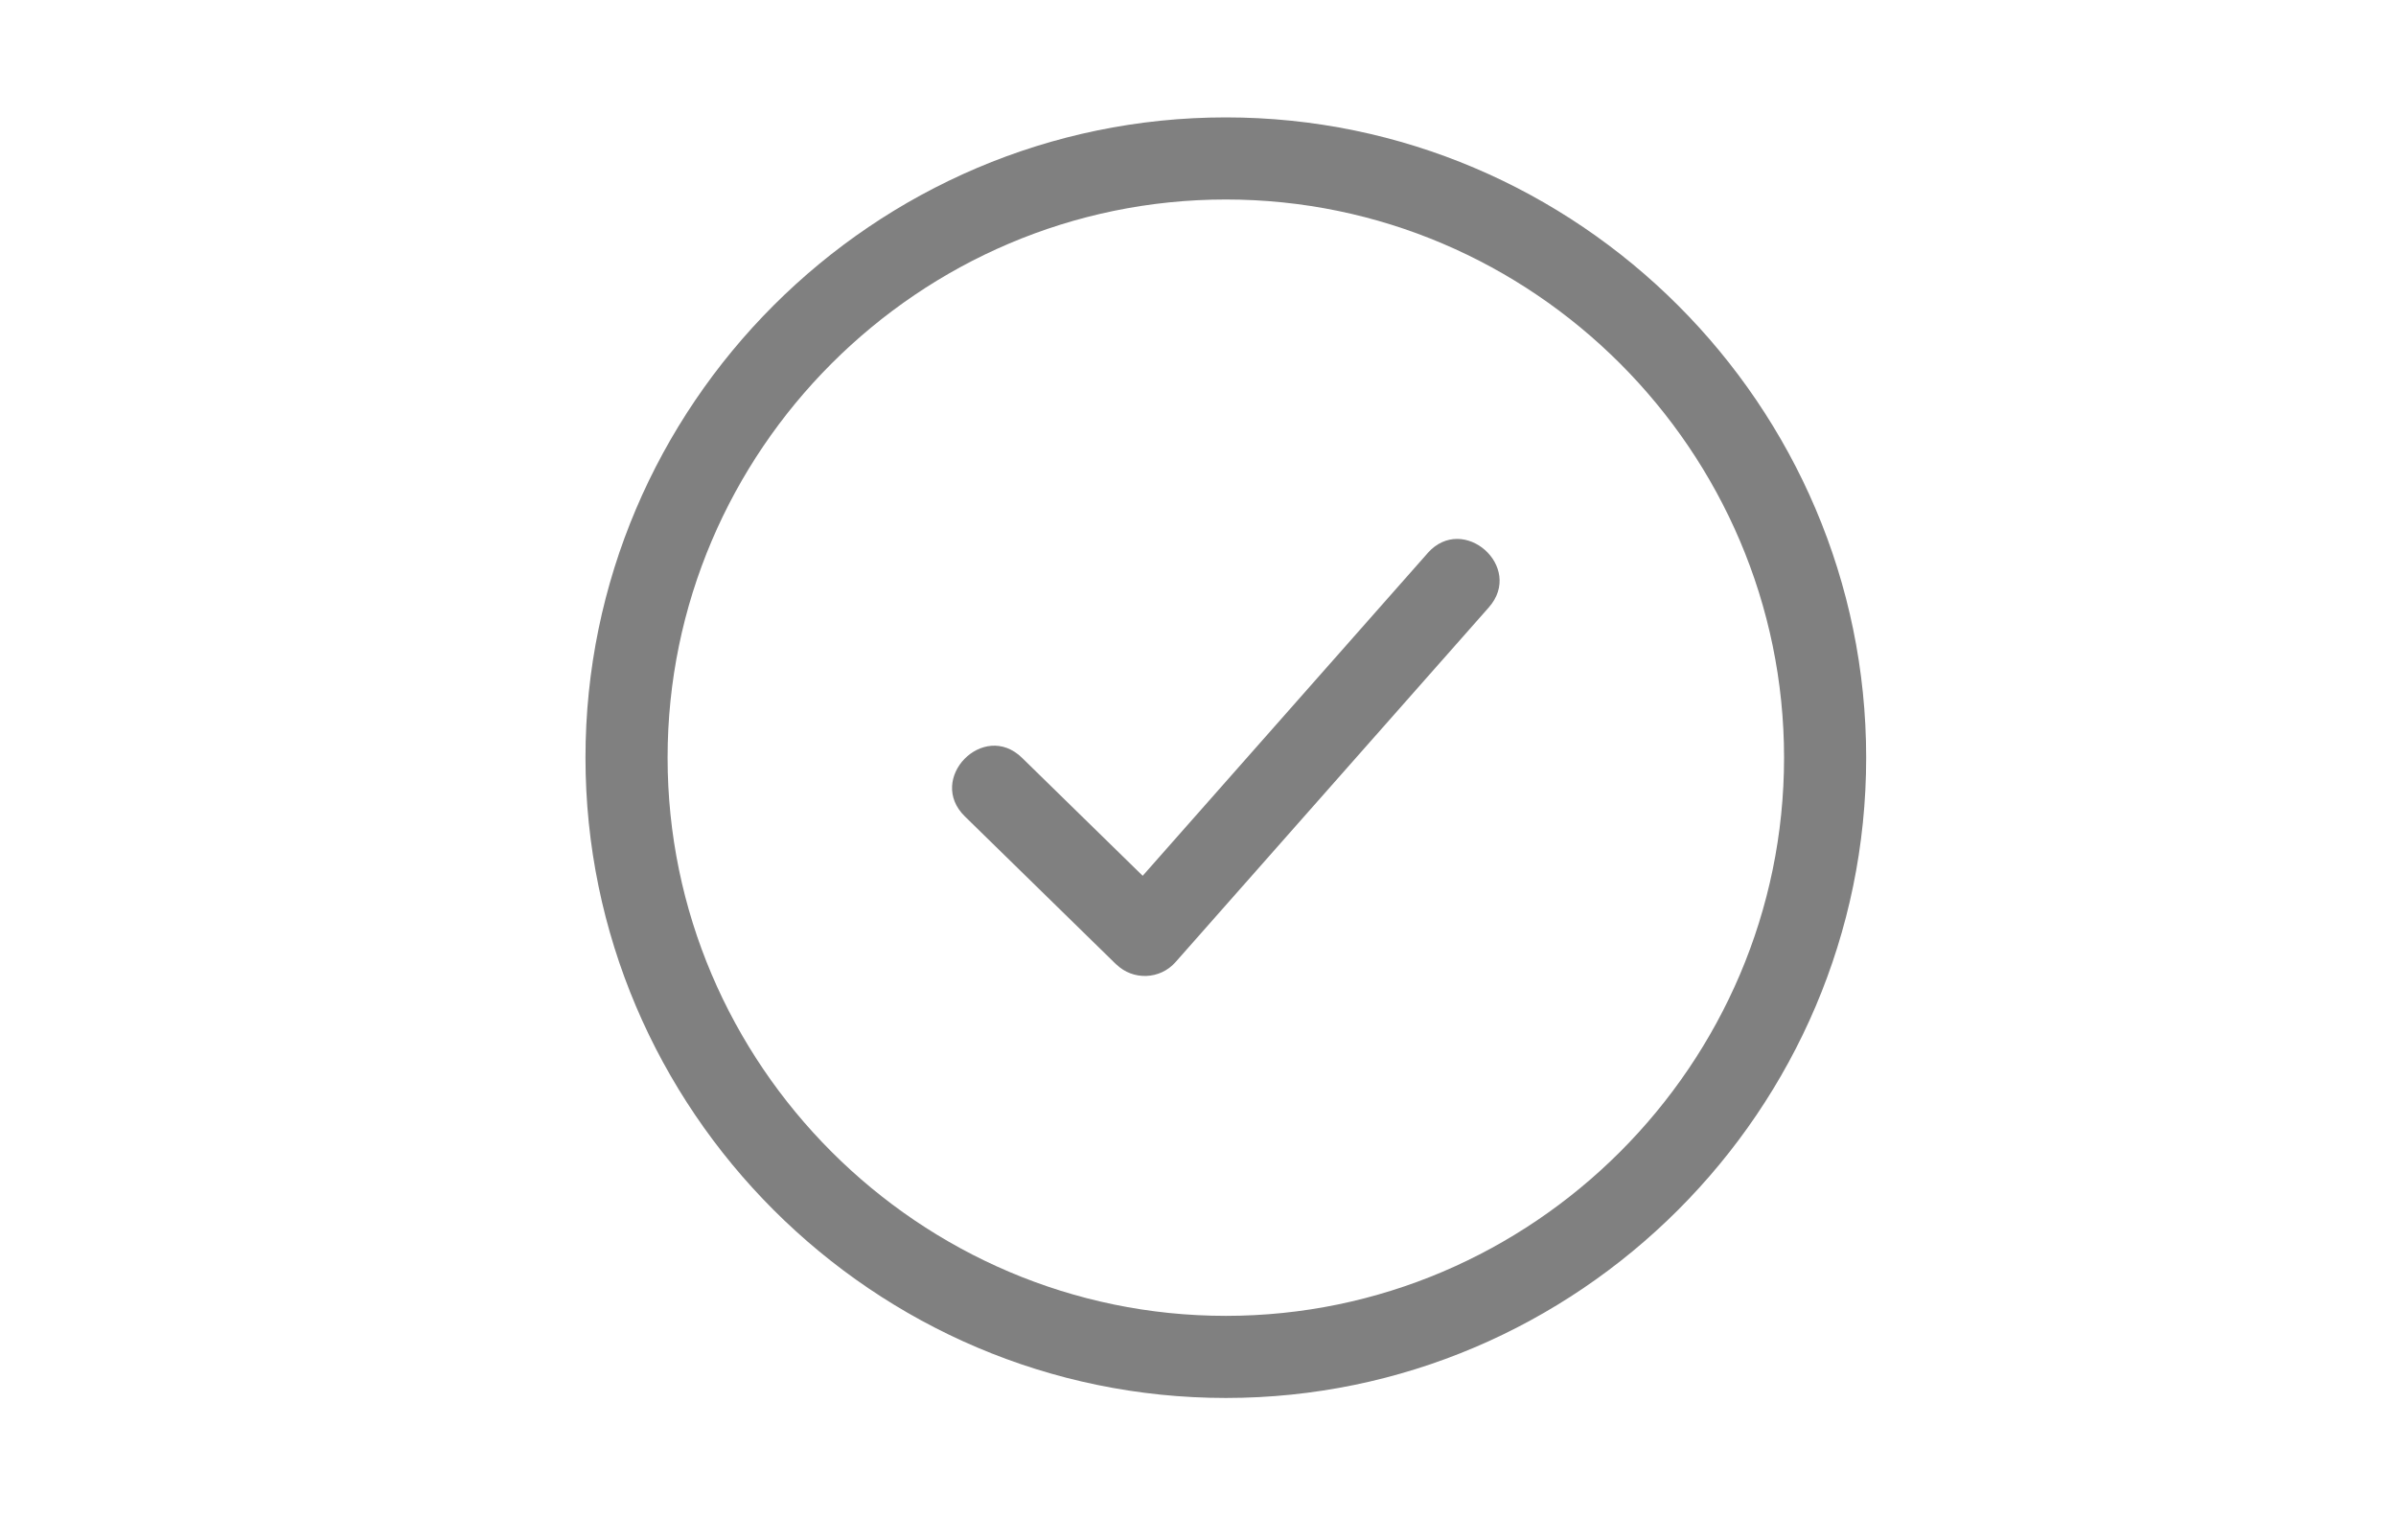 <svg viewBox="0 0 700 450" xmlns="http://www.w3.org/2000/svg" data-name="Layer 1" id="Layer_1">
  <defs>
    <style>
      .cls-1 {
        fill: gray;
        fill-rule: evenodd;
      }
    </style>
  </defs>
  <path d="M358.13,34.3c102.91,0,187.08,84.16,187.08,187.08s-84.16,187.08-187.08,187.08-187.08-84.16-187.08-187.08S255.22,34.3,358.13,34.3ZM417.08,161.63l-83.24,94.26-35.26-34.48c-11.26-10.98-27.97,6.14-16.68,17.14l44.22,43.25.02-.02c4.87,4.75,12.77,4.45,17.27-.64l91.56-103.68c10.41-11.8-7.46-27.62-17.89-15.85h0ZM358.13,58.29c-89.68,0-163.09,73.42-163.09,163.09s73.42,163.09,163.09,163.09,163.09-73.42,163.09-163.09S447.81,58.29,358.13,58.29Z" class="cls-1"></path>
</svg>